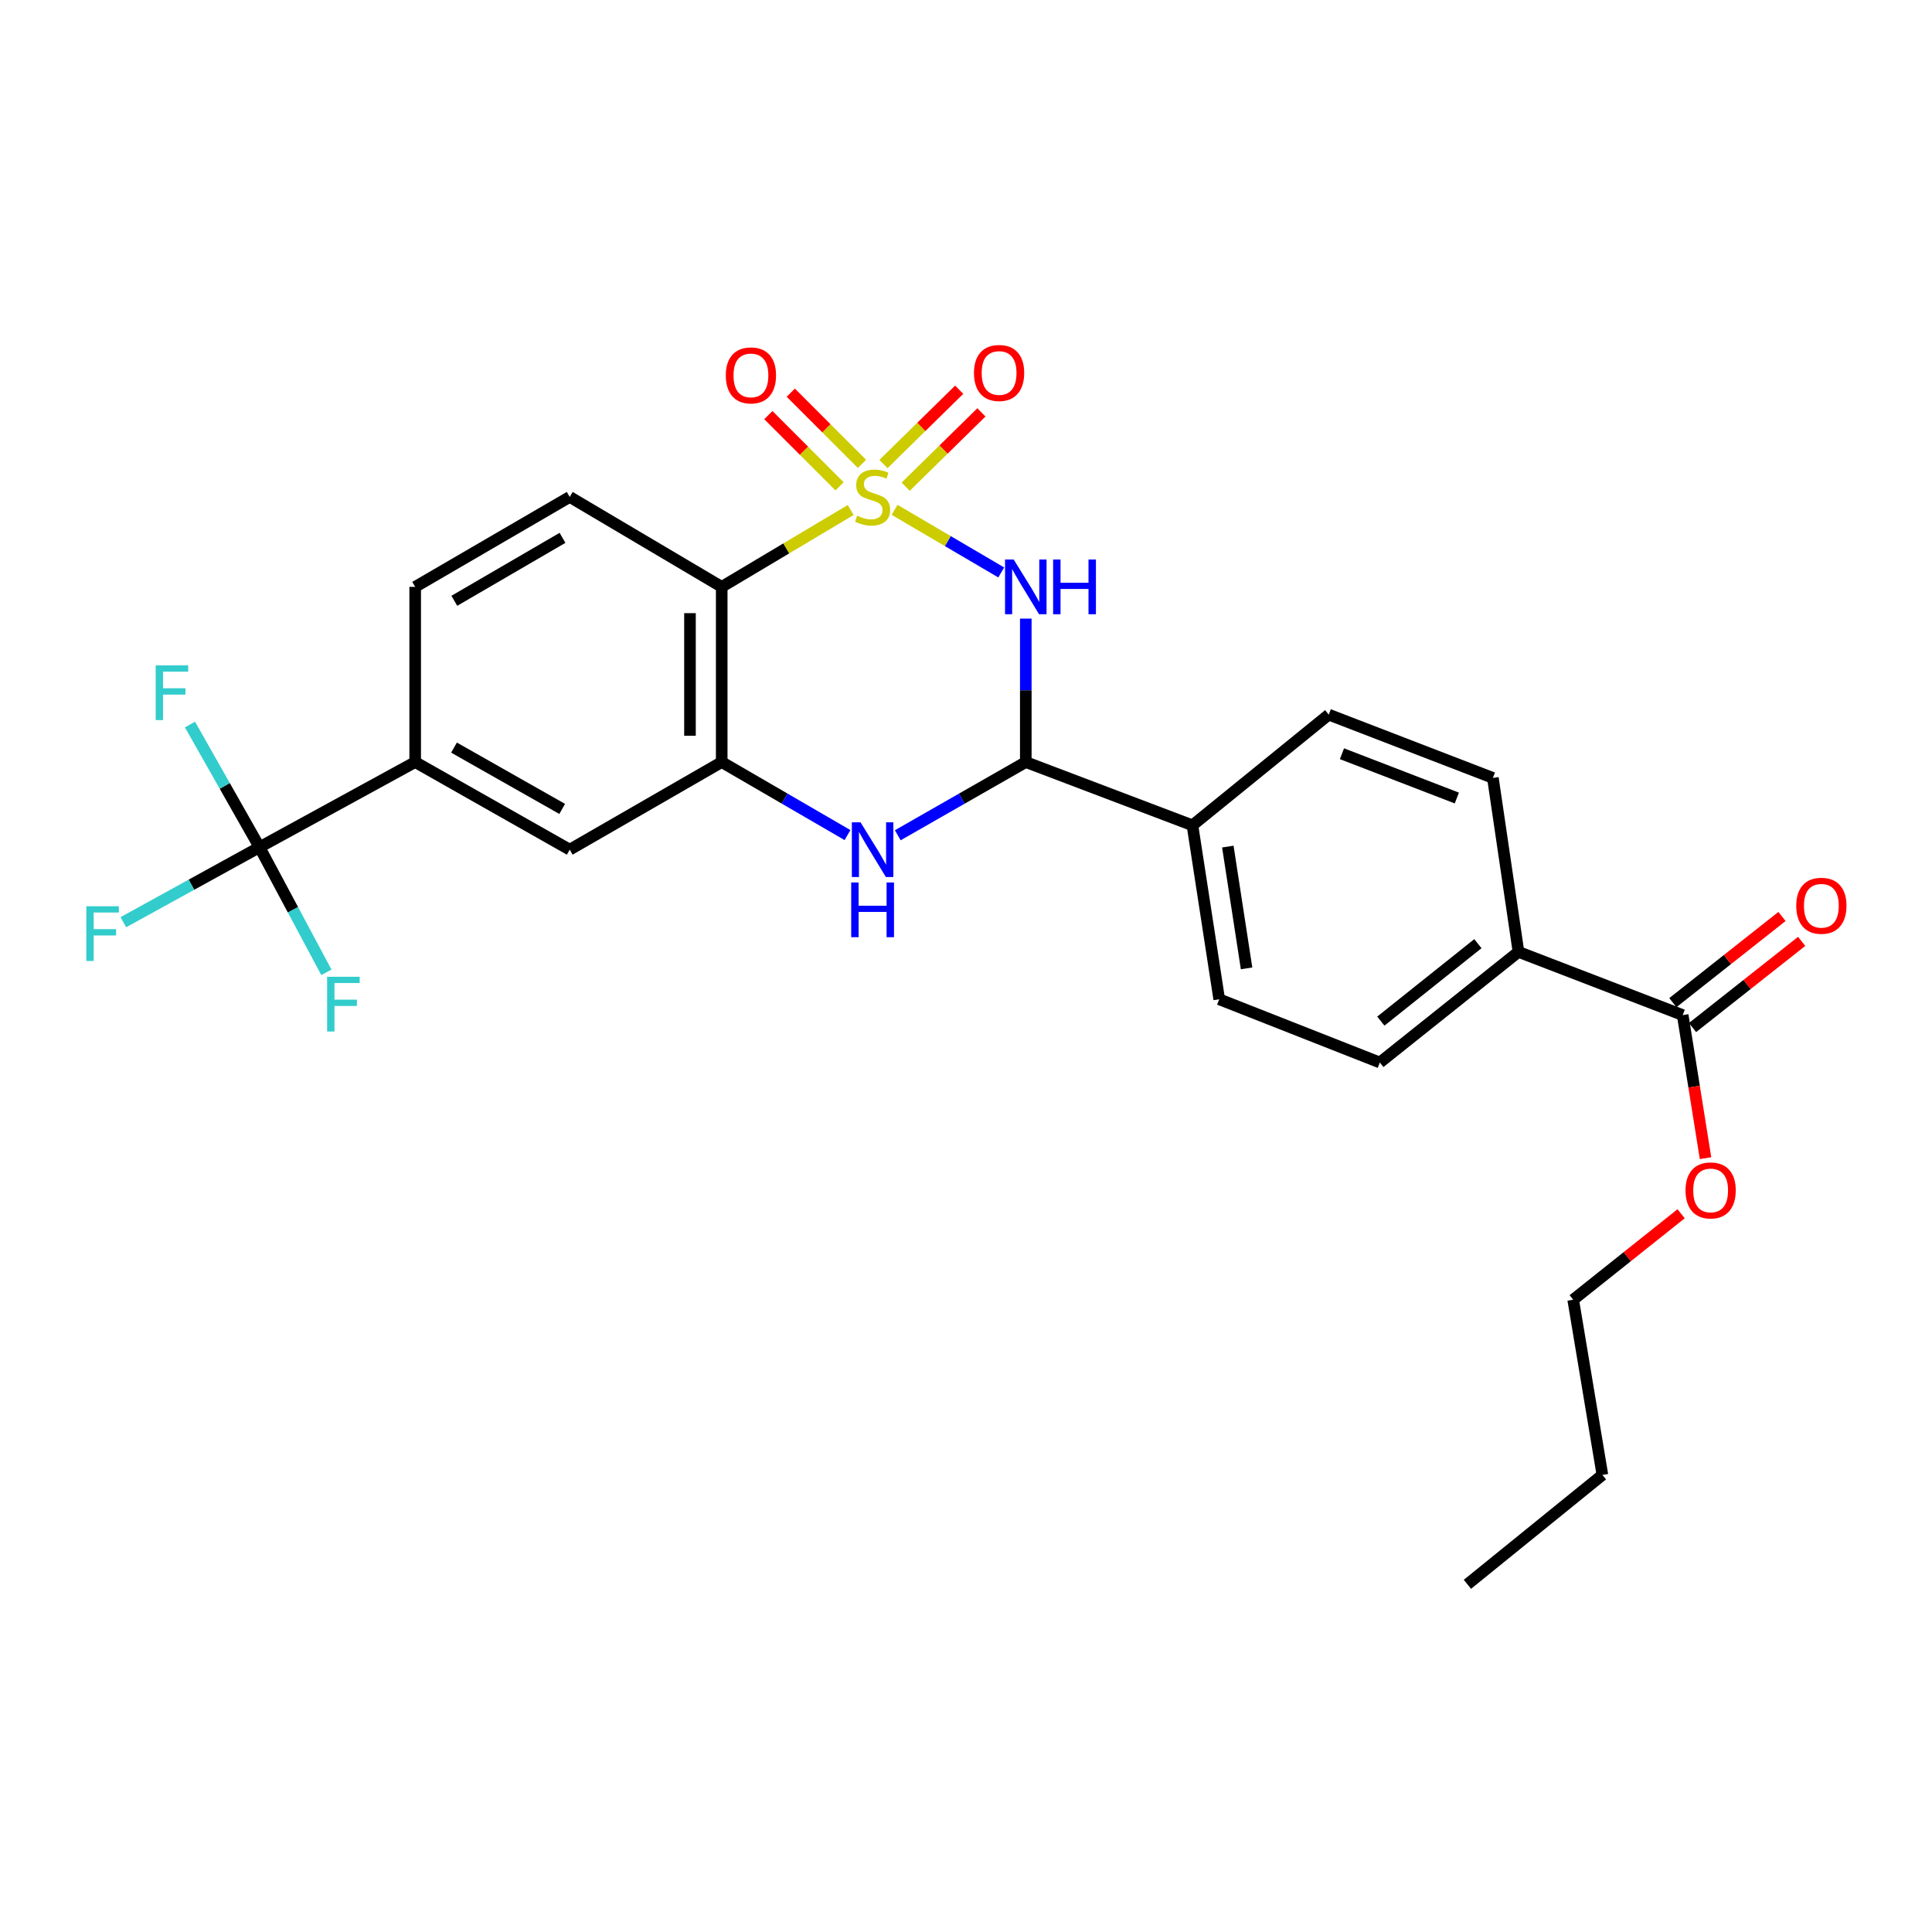 <?xml version='1.0' encoding='iso-8859-1'?>
<svg version='1.1' baseProfile='full'
              xmlns='http://www.w3.org/2000/svg'
                      xmlns:rdkit='http://www.rdkit.org/xml'
                      xmlns:xlink='http://www.w3.org/1999/xlink'
                  xml:space='preserve'
width='1000px' height='1000px' viewBox='0 0 1000 1000'>
<!-- END OF HEADER -->
<rect style='opacity:1.0;fill:#FFFFFF;stroke:none' width='1000' height='1000' x='0' y='0'> </rect>
<path class='bond-0' d='M 463.038,263.888 L 490.639,280.096' style='fill:none;fill-rule:evenodd;stroke:#CCCC00;stroke-width:6px;stroke-linecap:butt;stroke-linejoin:miter;stroke-opacity:1' />
<path class='bond-0' d='M 490.639,280.096 L 518.24,296.304' style='fill:none;fill-rule:evenodd;stroke:#0000FF;stroke-width:6px;stroke-linecap:butt;stroke-linejoin:miter;stroke-opacity:1' />
<path class='bond-1' d='M 440.306,263.974 L 406.931,283.87' style='fill:none;fill-rule:evenodd;stroke:#CCCC00;stroke-width:6px;stroke-linecap:butt;stroke-linejoin:miter;stroke-opacity:1' />
<path class='bond-1' d='M 406.931,283.87 L 373.556,303.767' style='fill:none;fill-rule:evenodd;stroke:#000000;stroke-width:6px;stroke-linecap:butt;stroke-linejoin:miter;stroke-opacity:1' />
<path class='bond-7' d='M 446.159,240.092 L 427.734,221.667' style='fill:none;fill-rule:evenodd;stroke:#CCCC00;stroke-width:6px;stroke-linecap:butt;stroke-linejoin:miter;stroke-opacity:1' />
<path class='bond-7' d='M 427.734,221.667 L 409.309,203.242' style='fill:none;fill-rule:evenodd;stroke:#FF0000;stroke-width:6px;stroke-linecap:butt;stroke-linejoin:miter;stroke-opacity:1' />
<path class='bond-7' d='M 434.546,251.706 L 416.121,233.28' style='fill:none;fill-rule:evenodd;stroke:#CCCC00;stroke-width:6px;stroke-linecap:butt;stroke-linejoin:miter;stroke-opacity:1' />
<path class='bond-7' d='M 416.121,233.28 L 397.696,214.855' style='fill:none;fill-rule:evenodd;stroke:#FF0000;stroke-width:6px;stroke-linecap:butt;stroke-linejoin:miter;stroke-opacity:1' />
<path class='bond-8' d='M 468.784,251.908 L 488.383,232.678' style='fill:none;fill-rule:evenodd;stroke:#CCCC00;stroke-width:6px;stroke-linecap:butt;stroke-linejoin:miter;stroke-opacity:1' />
<path class='bond-8' d='M 488.383,232.678 L 507.982,213.447' style='fill:none;fill-rule:evenodd;stroke:#FF0000;stroke-width:6px;stroke-linecap:butt;stroke-linejoin:miter;stroke-opacity:1' />
<path class='bond-8' d='M 457.281,240.185 L 476.88,220.955' style='fill:none;fill-rule:evenodd;stroke:#CCCC00;stroke-width:6px;stroke-linecap:butt;stroke-linejoin:miter;stroke-opacity:1' />
<path class='bond-8' d='M 476.88,220.955 L 496.48,201.724' style='fill:none;fill-rule:evenodd;stroke:#FF0000;stroke-width:6px;stroke-linecap:butt;stroke-linejoin:miter;stroke-opacity:1' />
<path class='bond-2' d='M 530.949,320.194 L 530.949,357.318' style='fill:none;fill-rule:evenodd;stroke:#0000FF;stroke-width:6px;stroke-linecap:butt;stroke-linejoin:miter;stroke-opacity:1' />
<path class='bond-2' d='M 530.949,357.318 L 530.949,394.443' style='fill:none;fill-rule:evenodd;stroke:#000000;stroke-width:6px;stroke-linecap:butt;stroke-linejoin:miter;stroke-opacity:1' />
<path class='bond-3' d='M 373.556,303.767 L 373.556,394.443' style='fill:none;fill-rule:evenodd;stroke:#000000;stroke-width:6px;stroke-linecap:butt;stroke-linejoin:miter;stroke-opacity:1' />
<path class='bond-3' d='M 357.133,317.368 L 357.133,380.841' style='fill:none;fill-rule:evenodd;stroke:#000000;stroke-width:6px;stroke-linecap:butt;stroke-linejoin:miter;stroke-opacity:1' />
<path class='bond-10' d='M 373.556,303.767 L 294.888,257.206' style='fill:none;fill-rule:evenodd;stroke:#000000;stroke-width:6px;stroke-linecap:butt;stroke-linejoin:miter;stroke-opacity:1' />
<path class='bond-12' d='M 530.949,394.443 L 617.209,427.18' style='fill:none;fill-rule:evenodd;stroke:#000000;stroke-width:6px;stroke-linecap:butt;stroke-linejoin:miter;stroke-opacity:1' />
<path class='bond-28' d='M 530.949,394.443 L 497.816,413.388' style='fill:none;fill-rule:evenodd;stroke:#000000;stroke-width:6px;stroke-linecap:butt;stroke-linejoin:miter;stroke-opacity:1' />
<path class='bond-28' d='M 497.816,413.388 L 464.683,432.334' style='fill:none;fill-rule:evenodd;stroke:#0000FF;stroke-width:6px;stroke-linecap:butt;stroke-linejoin:miter;stroke-opacity:1' />
<path class='bond-4' d='M 373.556,394.443 L 406.109,413.339' style='fill:none;fill-rule:evenodd;stroke:#000000;stroke-width:6px;stroke-linecap:butt;stroke-linejoin:miter;stroke-opacity:1' />
<path class='bond-4' d='M 406.109,413.339 L 438.662,432.236' style='fill:none;fill-rule:evenodd;stroke:#0000FF;stroke-width:6px;stroke-linecap:butt;stroke-linejoin:miter;stroke-opacity:1' />
<path class='bond-9' d='M 373.556,394.443 L 294.888,439.781' style='fill:none;fill-rule:evenodd;stroke:#000000;stroke-width:6px;stroke-linecap:butt;stroke-linejoin:miter;stroke-opacity:1' />
<path class='bond-5' d='M 134.329,438.522 L 214.896,394.443' style='fill:none;fill-rule:evenodd;stroke:#000000;stroke-width:6px;stroke-linecap:butt;stroke-linejoin:miter;stroke-opacity:1' />
<path class='bond-18' d='M 134.329,438.522 L 99.086,457.925' style='fill:none;fill-rule:evenodd;stroke:#000000;stroke-width:6px;stroke-linecap:butt;stroke-linejoin:miter;stroke-opacity:1' />
<path class='bond-18' d='M 99.086,457.925 L 63.844,477.328' style='fill:none;fill-rule:evenodd;stroke:#33CCCC;stroke-width:6px;stroke-linecap:butt;stroke-linejoin:miter;stroke-opacity:1' />
<path class='bond-19' d='M 134.329,438.522 L 151.636,470.898' style='fill:none;fill-rule:evenodd;stroke:#000000;stroke-width:6px;stroke-linecap:butt;stroke-linejoin:miter;stroke-opacity:1' />
<path class='bond-19' d='M 151.636,470.898 L 168.942,503.274' style='fill:none;fill-rule:evenodd;stroke:#33CCCC;stroke-width:6px;stroke-linecap:butt;stroke-linejoin:miter;stroke-opacity:1' />
<path class='bond-20' d='M 134.329,438.522 L 116.33,406.773' style='fill:none;fill-rule:evenodd;stroke:#000000;stroke-width:6px;stroke-linecap:butt;stroke-linejoin:miter;stroke-opacity:1' />
<path class='bond-20' d='M 116.33,406.773 L 98.331,375.024' style='fill:none;fill-rule:evenodd;stroke:#33CCCC;stroke-width:6px;stroke-linecap:butt;stroke-linejoin:miter;stroke-opacity:1' />
<path class='bond-6' d='M 214.896,394.443 L 214.896,303.767' style='fill:none;fill-rule:evenodd;stroke:#000000;stroke-width:6px;stroke-linecap:butt;stroke-linejoin:miter;stroke-opacity:1' />
<path class='bond-27' d='M 214.896,394.443 L 294.888,439.781' style='fill:none;fill-rule:evenodd;stroke:#000000;stroke-width:6px;stroke-linecap:butt;stroke-linejoin:miter;stroke-opacity:1' />
<path class='bond-27' d='M 234.993,386.955 L 290.987,418.692' style='fill:none;fill-rule:evenodd;stroke:#000000;stroke-width:6px;stroke-linecap:butt;stroke-linejoin:miter;stroke-opacity:1' />
<path class='bond-14' d='M 294.888,257.206 L 214.896,303.767' style='fill:none;fill-rule:evenodd;stroke:#000000;stroke-width:6px;stroke-linecap:butt;stroke-linejoin:miter;stroke-opacity:1' />
<path class='bond-14' d='M 291.151,278.384 L 235.157,310.977' style='fill:none;fill-rule:evenodd;stroke:#000000;stroke-width:6px;stroke-linecap:butt;stroke-linejoin:miter;stroke-opacity:1' />
<path class='bond-11' d='M 870.962,525.411 L 785.961,492.692' style='fill:none;fill-rule:evenodd;stroke:#000000;stroke-width:6px;stroke-linecap:butt;stroke-linejoin:miter;stroke-opacity:1' />
<path class='bond-15' d='M 876.051,531.856 L 904.293,509.556' style='fill:none;fill-rule:evenodd;stroke:#000000;stroke-width:6px;stroke-linecap:butt;stroke-linejoin:miter;stroke-opacity:1' />
<path class='bond-15' d='M 904.293,509.556 L 932.535,487.256' style='fill:none;fill-rule:evenodd;stroke:#FF0000;stroke-width:6px;stroke-linecap:butt;stroke-linejoin:miter;stroke-opacity:1' />
<path class='bond-15' d='M 865.873,518.967 L 894.115,496.666' style='fill:none;fill-rule:evenodd;stroke:#000000;stroke-width:6px;stroke-linecap:butt;stroke-linejoin:miter;stroke-opacity:1' />
<path class='bond-15' d='M 894.115,496.666 L 922.358,474.366' style='fill:none;fill-rule:evenodd;stroke:#FF0000;stroke-width:6px;stroke-linecap:butt;stroke-linejoin:miter;stroke-opacity:1' />
<path class='bond-23' d='M 870.962,525.411 L 876.867,562.437' style='fill:none;fill-rule:evenodd;stroke:#000000;stroke-width:6px;stroke-linecap:butt;stroke-linejoin:miter;stroke-opacity:1' />
<path class='bond-23' d='M 876.867,562.437 L 882.773,599.463' style='fill:none;fill-rule:evenodd;stroke:#FF0000;stroke-width:6px;stroke-linecap:butt;stroke-linejoin:miter;stroke-opacity:1' />
<path class='bond-16' d='M 617.209,427.18 L 687.757,369.89' style='fill:none;fill-rule:evenodd;stroke:#000000;stroke-width:6px;stroke-linecap:butt;stroke-linejoin:miter;stroke-opacity:1' />
<path class='bond-17' d='M 617.209,427.18 L 631.068,517.227' style='fill:none;fill-rule:evenodd;stroke:#000000;stroke-width:6px;stroke-linecap:butt;stroke-linejoin:miter;stroke-opacity:1' />
<path class='bond-17' d='M 635.52,438.189 L 645.222,501.222' style='fill:none;fill-rule:evenodd;stroke:#000000;stroke-width:6px;stroke-linecap:butt;stroke-linejoin:miter;stroke-opacity:1' />
<path class='bond-13' d='M 785.961,492.692 L 714.199,549.956' style='fill:none;fill-rule:evenodd;stroke:#000000;stroke-width:6px;stroke-linecap:butt;stroke-linejoin:miter;stroke-opacity:1' />
<path class='bond-13' d='M 764.953,488.444 L 714.719,528.529' style='fill:none;fill-rule:evenodd;stroke:#000000;stroke-width:6px;stroke-linecap:butt;stroke-linejoin:miter;stroke-opacity:1' />
<path class='bond-29' d='M 785.961,492.692 L 772.712,402.645' style='fill:none;fill-rule:evenodd;stroke:#000000;stroke-width:6px;stroke-linecap:butt;stroke-linejoin:miter;stroke-opacity:1' />
<path class='bond-22' d='M 687.757,369.89 L 772.712,402.645' style='fill:none;fill-rule:evenodd;stroke:#000000;stroke-width:6px;stroke-linecap:butt;stroke-linejoin:miter;stroke-opacity:1' />
<path class='bond-22' d='M 694.592,390.127 L 754.061,413.056' style='fill:none;fill-rule:evenodd;stroke:#000000;stroke-width:6px;stroke-linecap:butt;stroke-linejoin:miter;stroke-opacity:1' />
<path class='bond-21' d='M 631.068,517.227 L 714.199,549.956' style='fill:none;fill-rule:evenodd;stroke:#000000;stroke-width:6px;stroke-linecap:butt;stroke-linejoin:miter;stroke-opacity:1' />
<path class='bond-24' d='M 870.15,628.241 L 842.216,650.486' style='fill:none;fill-rule:evenodd;stroke:#FF0000;stroke-width:6px;stroke-linecap:butt;stroke-linejoin:miter;stroke-opacity:1' />
<path class='bond-24' d='M 842.216,650.486 L 814.282,672.731' style='fill:none;fill-rule:evenodd;stroke:#000000;stroke-width:6px;stroke-linecap:butt;stroke-linejoin:miter;stroke-opacity:1' />
<path class='bond-25' d='M 814.282,672.731 L 829.401,763.416' style='fill:none;fill-rule:evenodd;stroke:#000000;stroke-width:6px;stroke-linecap:butt;stroke-linejoin:miter;stroke-opacity:1' />
<path class='bond-26' d='M 829.401,763.416 L 759.528,820.041' style='fill:none;fill-rule:evenodd;stroke:#000000;stroke-width:6px;stroke-linecap:butt;stroke-linejoin:miter;stroke-opacity:1' />
<path  class='atom-0' d='M 443.659 266.926
Q 443.979 267.046, 445.299 267.606
Q 446.619 268.166, 448.059 268.526
Q 449.539 268.846, 450.979 268.846
Q 453.659 268.846, 455.219 267.566
Q 456.779 266.246, 456.779 263.966
Q 456.779 262.406, 455.979 261.446
Q 455.219 260.486, 454.019 259.966
Q 452.819 259.446, 450.819 258.846
Q 448.299 258.086, 446.779 257.366
Q 445.299 256.646, 444.219 255.126
Q 443.179 253.606, 443.179 251.046
Q 443.179 247.486, 445.579 245.286
Q 448.019 243.086, 452.819 243.086
Q 456.099 243.086, 459.819 244.646
L 458.899 247.726
Q 455.499 246.326, 452.939 246.326
Q 450.179 246.326, 448.659 247.486
Q 447.139 248.606, 447.179 250.566
Q 447.179 252.086, 447.939 253.006
Q 448.739 253.926, 449.859 254.446
Q 451.019 254.966, 452.939 255.566
Q 455.499 256.366, 457.019 257.166
Q 458.539 257.966, 459.619 259.606
Q 460.739 261.206, 460.739 263.966
Q 460.739 267.886, 458.099 270.006
Q 455.499 272.086, 451.139 272.086
Q 448.619 272.086, 446.699 271.526
Q 444.819 271.006, 442.579 270.086
L 443.659 266.926
' fill='#CCCC00'/>
<path  class='atom-1' d='M 524.689 289.607
L 533.969 304.607
Q 534.889 306.087, 536.369 308.767
Q 537.849 311.447, 537.929 311.607
L 537.929 289.607
L 541.689 289.607
L 541.689 317.927
L 537.809 317.927
L 527.849 301.527
Q 526.689 299.607, 525.449 297.407
Q 524.249 295.207, 523.889 294.527
L 523.889 317.927
L 520.209 317.927
L 520.209 289.607
L 524.689 289.607
' fill='#0000FF'/>
<path  class='atom-1' d='M 545.089 289.607
L 548.929 289.607
L 548.929 301.647
L 563.409 301.647
L 563.409 289.607
L 567.249 289.607
L 567.249 317.927
L 563.409 317.927
L 563.409 304.847
L 548.929 304.847
L 548.929 317.927
L 545.089 317.927
L 545.089 289.607
' fill='#0000FF'/>
<path  class='atom-5' d='M 445.399 425.621
L 454.679 440.621
Q 455.599 442.101, 457.079 444.781
Q 458.559 447.461, 458.639 447.621
L 458.639 425.621
L 462.399 425.621
L 462.399 453.941
L 458.519 453.941
L 448.559 437.541
Q 447.399 435.621, 446.159 433.421
Q 444.959 431.221, 444.599 430.541
L 444.599 453.941
L 440.919 453.941
L 440.919 425.621
L 445.399 425.621
' fill='#0000FF'/>
<path  class='atom-5' d='M 440.579 456.773
L 444.419 456.773
L 444.419 468.813
L 458.899 468.813
L 458.899 456.773
L 462.739 456.773
L 462.739 485.093
L 458.899 485.093
L 458.899 472.013
L 444.419 472.013
L 444.419 485.093
L 440.579 485.093
L 440.579 456.773
' fill='#0000FF'/>
<path  class='atom-8' d='M 375.675 194.302
Q 375.675 187.502, 379.035 183.702
Q 382.395 179.902, 388.675 179.902
Q 394.955 179.902, 398.315 183.702
Q 401.675 187.502, 401.675 194.302
Q 401.675 201.182, 398.275 205.102
Q 394.875 208.982, 388.675 208.982
Q 382.435 208.982, 379.035 205.102
Q 375.675 201.222, 375.675 194.302
M 388.675 205.782
Q 392.995 205.782, 395.315 202.902
Q 397.675 199.982, 397.675 194.302
Q 397.675 188.742, 395.315 185.942
Q 392.995 183.102, 388.675 183.102
Q 384.355 183.102, 381.995 185.902
Q 379.675 188.702, 379.675 194.302
Q 379.675 200.022, 381.995 202.902
Q 384.355 205.782, 388.675 205.782
' fill='#FF0000'/>
<path  class='atom-9' d='M 504.126 193.052
Q 504.126 186.252, 507.486 182.452
Q 510.846 178.652, 517.126 178.652
Q 523.406 178.652, 526.766 182.452
Q 530.126 186.252, 530.126 193.052
Q 530.126 199.932, 526.726 203.852
Q 523.326 207.732, 517.126 207.732
Q 510.886 207.732, 507.486 203.852
Q 504.126 199.972, 504.126 193.052
M 517.126 204.532
Q 521.446 204.532, 523.766 201.652
Q 526.126 198.732, 526.126 193.052
Q 526.126 187.492, 523.766 184.692
Q 521.446 181.852, 517.126 181.852
Q 512.806 181.852, 510.446 184.652
Q 508.126 187.452, 508.126 193.052
Q 508.126 198.772, 510.446 201.652
Q 512.806 204.532, 517.126 204.532
' fill='#FF0000'/>
<path  class='atom-16' d='M 929.733 468.821
Q 929.733 462.021, 933.093 458.221
Q 936.453 454.421, 942.733 454.421
Q 949.013 454.421, 952.373 458.221
Q 955.733 462.021, 955.733 468.821
Q 955.733 475.701, 952.333 479.621
Q 948.933 483.501, 942.733 483.501
Q 936.493 483.501, 933.093 479.621
Q 929.733 475.741, 929.733 468.821
M 942.733 480.301
Q 947.053 480.301, 949.373 477.421
Q 951.733 474.501, 951.733 468.821
Q 951.733 463.261, 949.373 460.461
Q 947.053 457.621, 942.733 457.621
Q 938.413 457.621, 936.053 460.421
Q 933.733 463.221, 933.733 468.821
Q 933.733 474.541, 936.053 477.421
Q 938.413 480.301, 942.733 480.301
' fill='#FF0000'/>
<path  class='atom-19' d='M 44.686 469.079
L 61.526 469.079
L 61.526 472.319
L 48.486 472.319
L 48.486 480.919
L 60.086 480.919
L 60.086 484.199
L 48.486 484.199
L 48.486 497.399
L 44.686 497.399
L 44.686 469.079
' fill='#33CCCC'/>
<path  class='atom-20' d='M 169.322 505.576
L 186.162 505.576
L 186.162 508.816
L 173.122 508.816
L 173.122 517.416
L 184.722 517.416
L 184.722 520.696
L 173.122 520.696
L 173.122 533.896
L 169.322 533.896
L 169.322 505.576
' fill='#33CCCC'/>
<path  class='atom-21' d='M 80.58 344.407
L 97.42 344.407
L 97.42 347.647
L 84.38 347.647
L 84.38 356.247
L 95.98 356.247
L 95.98 359.527
L 84.38 359.527
L 84.38 372.727
L 80.58 372.727
L 80.58 344.407
' fill='#33CCCC'/>
<path  class='atom-24' d='M 872.424 616.159
Q 872.424 609.359, 875.784 605.559
Q 879.144 601.759, 885.424 601.759
Q 891.704 601.759, 895.064 605.559
Q 898.424 609.359, 898.424 616.159
Q 898.424 623.039, 895.024 626.959
Q 891.624 630.839, 885.424 630.839
Q 879.184 630.839, 875.784 626.959
Q 872.424 623.079, 872.424 616.159
M 885.424 627.639
Q 889.744 627.639, 892.064 624.759
Q 894.424 621.839, 894.424 616.159
Q 894.424 610.599, 892.064 607.799
Q 889.744 604.959, 885.424 604.959
Q 881.104 604.959, 878.744 607.759
Q 876.424 610.559, 876.424 616.159
Q 876.424 621.879, 878.744 624.759
Q 881.104 627.639, 885.424 627.639
' fill='#FF0000'/>
</svg>
